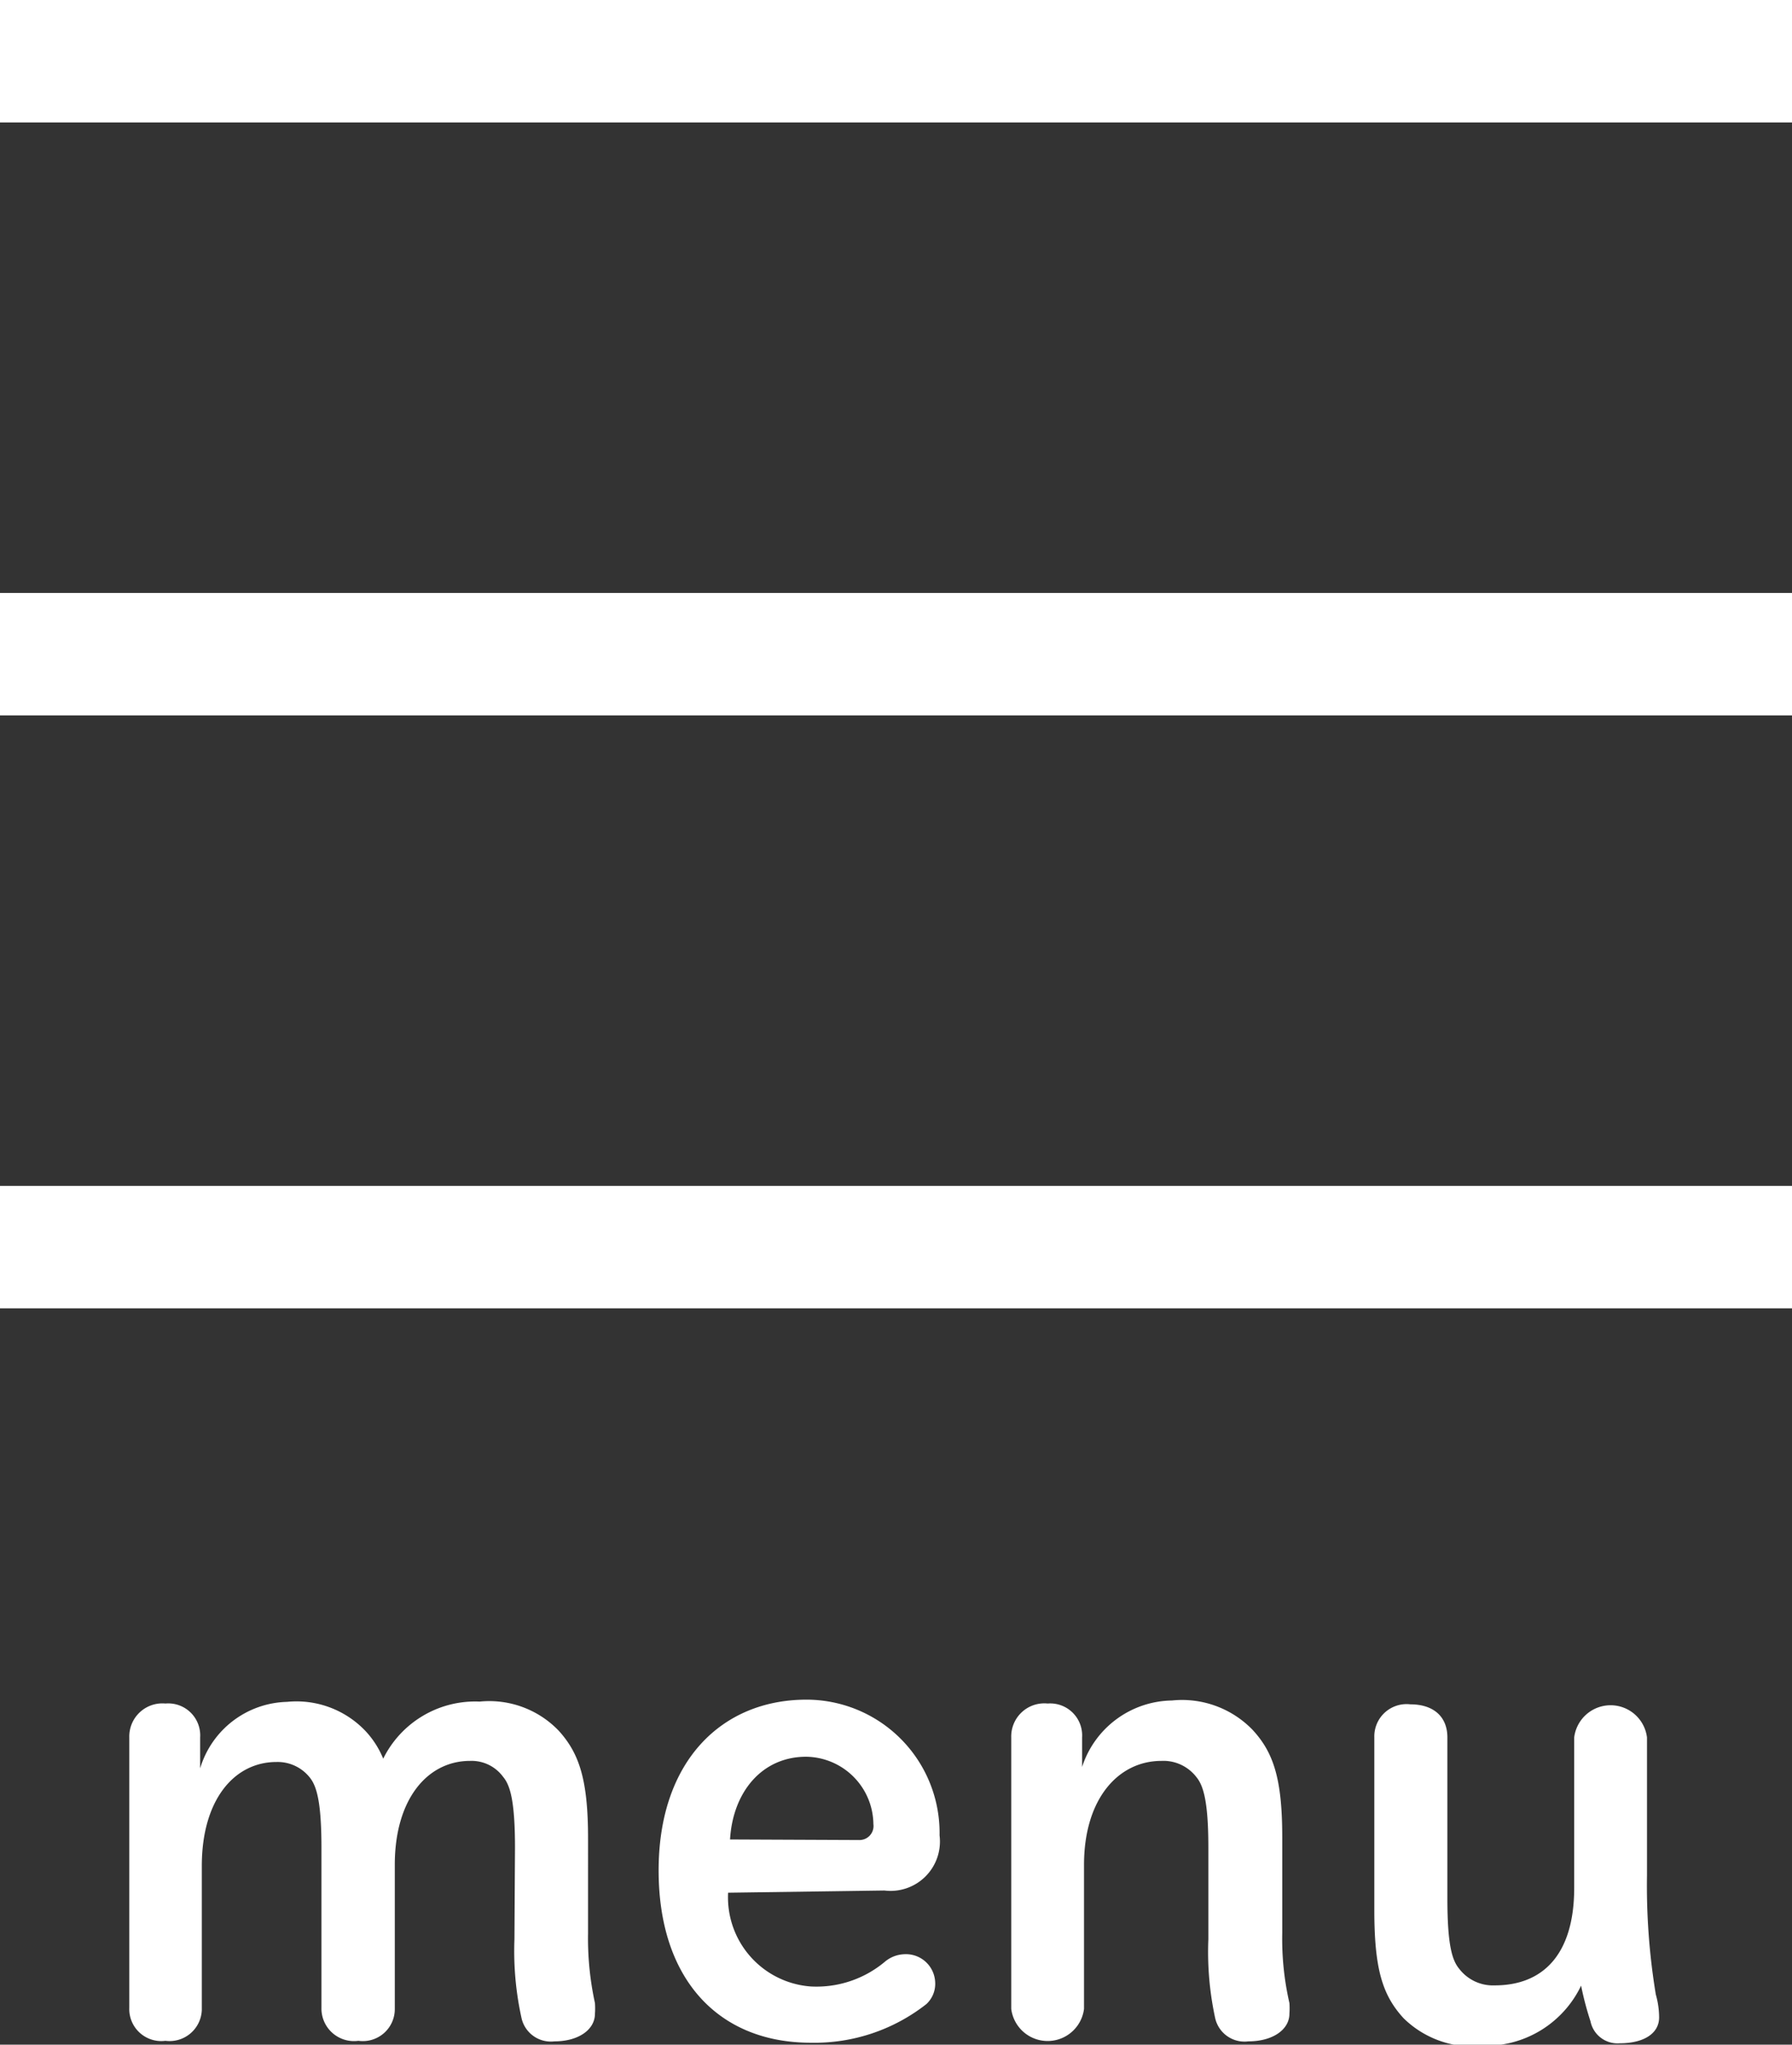 <svg xmlns="http://www.w3.org/2000/svg" viewBox="0 0 65 74.14"><rect x="0" y="0" width="65" height="74.14" fill="#333333" stroke="none"/><defs><style>.cls-1{fill:none;stroke:#fff;stroke-miterlimit:10;stroke-width:4.44px;}.cls-2{fill:#fff;}</style></defs><g id="Layer_2" data-name="Layer 2"><g id="レイヤー_1" data-name="レイヤー 1"><line class="cls-1" y1="2.22" x2="65" y2="2.22"/><line class="cls-1" y1="23.72" x2="65" y2="23.72"/><line class="cls-1" y1="45.22" x2="65" y2="45.22"/><path class="cls-2" d="M18.68,67c0-1.72-.18-2.27-.43-2.57a1.42,1.42,0,0,0-1.2-.58c-1.54,0-2.73,1.38-2.73,3.77v5.22A1.16,1.16,0,0,1,13,74a1.18,1.18,0,0,1-1.34-1.2V67c0-1.68-.18-2.23-.41-2.53a1.49,1.49,0,0,0-1.22-.58c-1.54,0-2.71,1.38-2.71,3.77v5.22A1.17,1.17,0,0,1,6,74a1.16,1.16,0,0,1-1.31-1.2V63A1.2,1.2,0,0,1,6,61.77,1.16,1.16,0,0,1,7.26,63v1.12a3.38,3.38,0,0,1,3.15-2.41,3.45,3.45,0,0,1,2.85,1.06,3.28,3.28,0,0,1,.64,1,3.72,3.72,0,0,1,3.5-2.07,3.49,3.49,0,0,1,2.87,1.06c.74.82,1.06,1.77,1.06,3.9V70.1a11,11,0,0,0,.25,2.53,2.68,2.68,0,0,1,0,.39c0,.57-.59,1-1.47,1a1.09,1.09,0,0,1-1.19-.83,11.27,11.27,0,0,1-.26-2.87Z"/><path class="cls-2" d="M26.41,68.63a3.24,3.24,0,0,0,3,3.4,3.86,3.86,0,0,0,2.69-.9,1.16,1.16,0,0,1,.71-.27,1.06,1.06,0,0,1,1.11,1,1,1,0,0,1-.32.81,6.57,6.57,0,0,1-4.19,1.4c-3.33,0-5.52-2.28-5.52-6.25s2.3-6.19,5.36-6.19a4.83,4.83,0,0,1,4.83,4.92,1.79,1.79,0,0,1-2,2Zm4.74-1.91a.51.51,0,0,0,.53-.58,2.47,2.47,0,0,0-2.44-2.44c-1.61,0-2.66,1.29-2.76,3Z"/><path class="cls-2" d="M39.25,64.07a3.48,3.48,0,0,1,3.26-2.41,3.56,3.56,0,0,1,2.92,1.06c.76.82,1.08,1.77,1.08,3.9V70.1a10.41,10.41,0,0,0,.26,2.53,2.68,2.68,0,0,1,0,.39c0,.57-.6,1-1.49,1a1.09,1.09,0,0,1-1.2-.83,11.32,11.32,0,0,1-.25-2.87V67c0-1.72-.19-2.27-.44-2.57a1.51,1.51,0,0,0-1.26-.58c-1.57,0-2.81,1.38-2.81,3.77v5.22a1.33,1.33,0,0,1-2.64,0V63A1.2,1.2,0,0,1,38,61.77,1.16,1.16,0,0,1,39.25,63Z"/><path class="cls-2" d="M49.85,63a1.17,1.17,0,0,1,1.31-1.2c.83,0,1.34.44,1.34,1.2v5.84c0,1.72.18,2.25.43,2.55a1.54,1.54,0,0,0,1.29.6c1.73,0,2.88-1.1,2.88-3.54V63a1.33,1.33,0,0,1,2.64,0v5a24.19,24.19,0,0,0,.32,4.32,3.06,3.06,0,0,1,.12.83c0,.6-.58.94-1.43.94a1,1,0,0,1-1.06-.8A11.26,11.26,0,0,1,57.35,72a3.83,3.83,0,0,1-3.5,2.18,3.58,3.58,0,0,1-2.94-1c-.76-.83-1.06-1.77-1.06-3.91Z"/></g></g></svg>